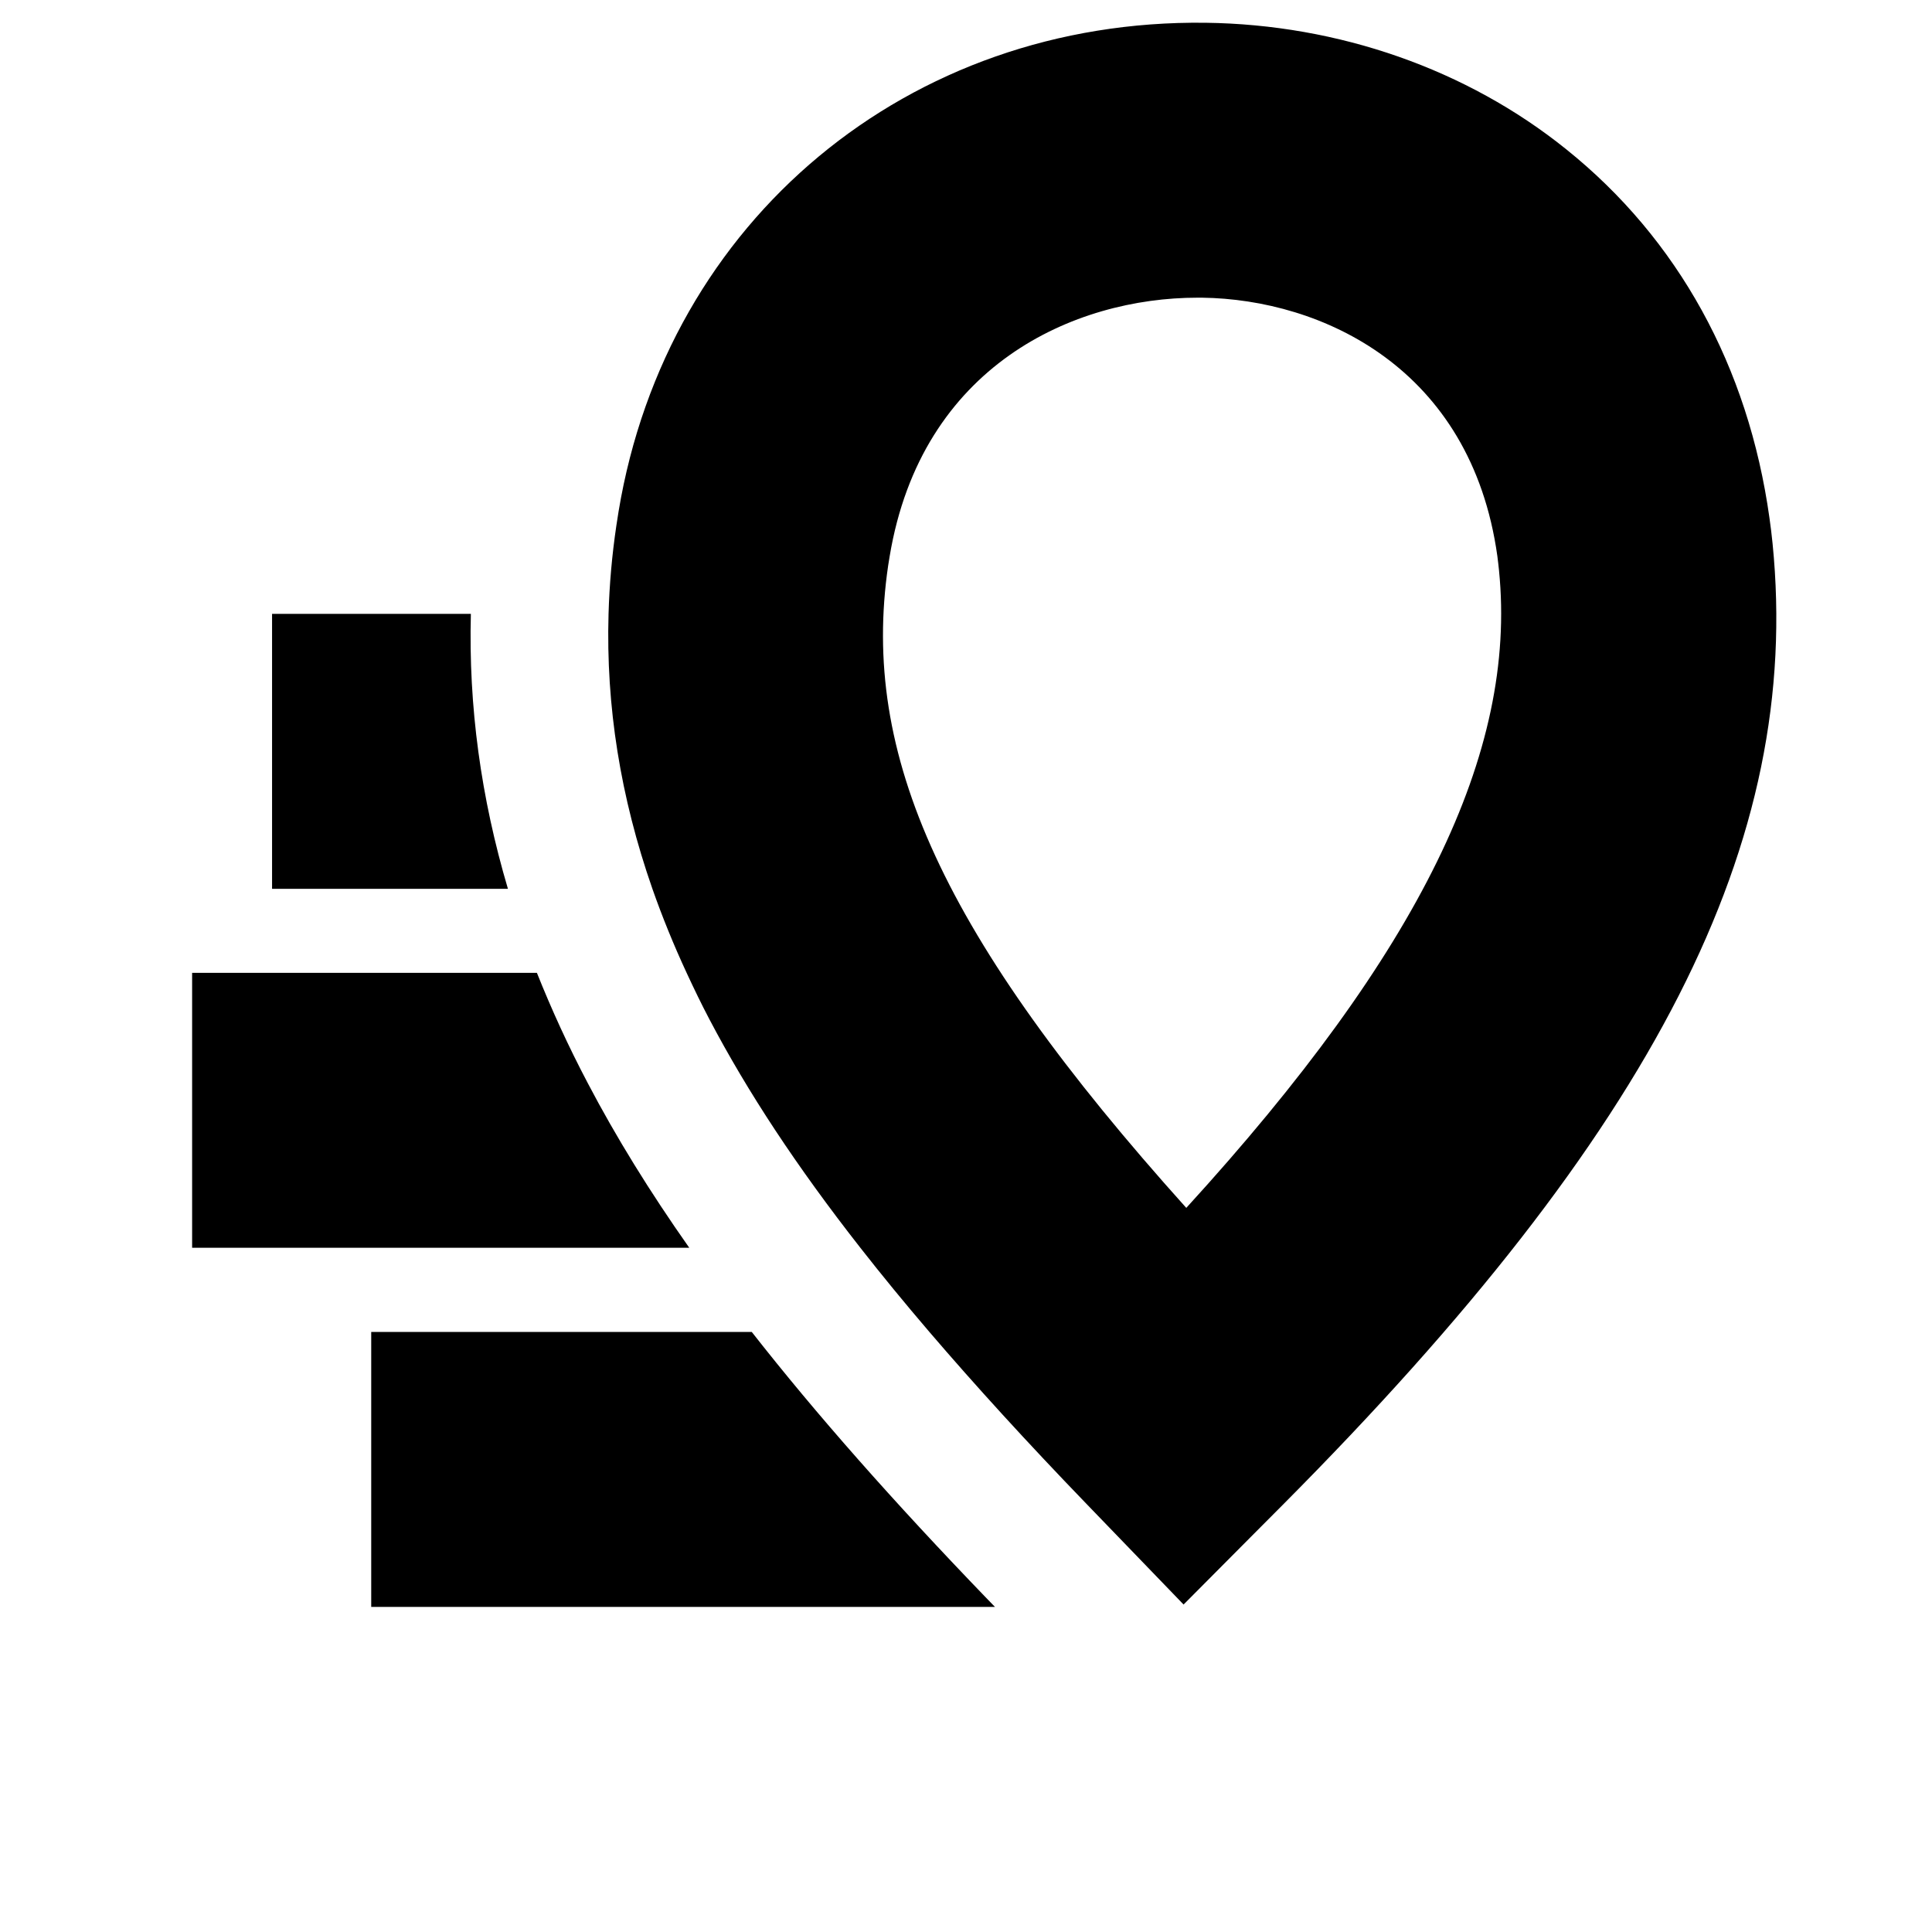 <svg width="50" height="50" viewBox="0 0 50 50" fill="currentColor" xmlns="http://www.w3.org/2000/svg">
    <path d="M13.145 23.002H7.041V15.886H12.186C12.123 18.279 12.446 20.641 13.145 23.002V23.002ZM13.895 25.177H4.972V32.292H17.838C16.809 30.83 15.942 29.424 15.215 28.038C14.711 27.082 14.275 26.129 13.895 25.177V25.177ZM19.455 34.47H9.607V41.586H25.749L25.549 41.38C23.11 38.851 21.11 36.584 19.455 34.47ZM24.052 34.47C23.413 33.723 22.818 32.998 22.268 32.295C20.619 30.191 19.35 28.263 18.363 26.386C18.151 25.984 17.958 25.582 17.771 25.18C17.433 24.452 17.139 23.727 16.885 23.005C16.056 20.631 15.68 18.273 15.749 15.89C15.771 15.13 15.838 14.364 15.952 13.598C15.971 13.475 15.99 13.354 16.009 13.234C17.262 5.688 23.518 0.494 31.198 0.589C34.647 0.633 37.963 1.795 40.532 3.862C43.428 6.185 45.247 9.486 45.794 13.408C45.826 13.627 45.851 13.845 45.874 14.066C46.646 21.799 42.852 29.241 33.191 38.952L32.447 39.699L30.631 41.525L28.109 38.911C26.581 37.328 25.239 35.856 24.052 34.47M42.333 14.399C42.333 14.399 42.333 14.412 42.333 14.418C42.333 14.412 42.333 14.408 42.333 14.402C42.333 14.402 42.333 14.399 42.333 14.396V14.399ZM38.795 14.769C38.782 14.639 38.767 14.513 38.751 14.389C38.07 9.521 34.207 7.745 31.106 7.704C31.068 7.704 31.03 7.704 30.992 7.704C27.802 7.704 23.847 9.451 23.024 14.399C23.011 14.478 22.999 14.554 22.986 14.633C22.265 19.536 24.385 24.23 30.701 31.26C36.748 24.639 39.263 19.473 38.795 14.772V14.769Z"/>
</svg>
